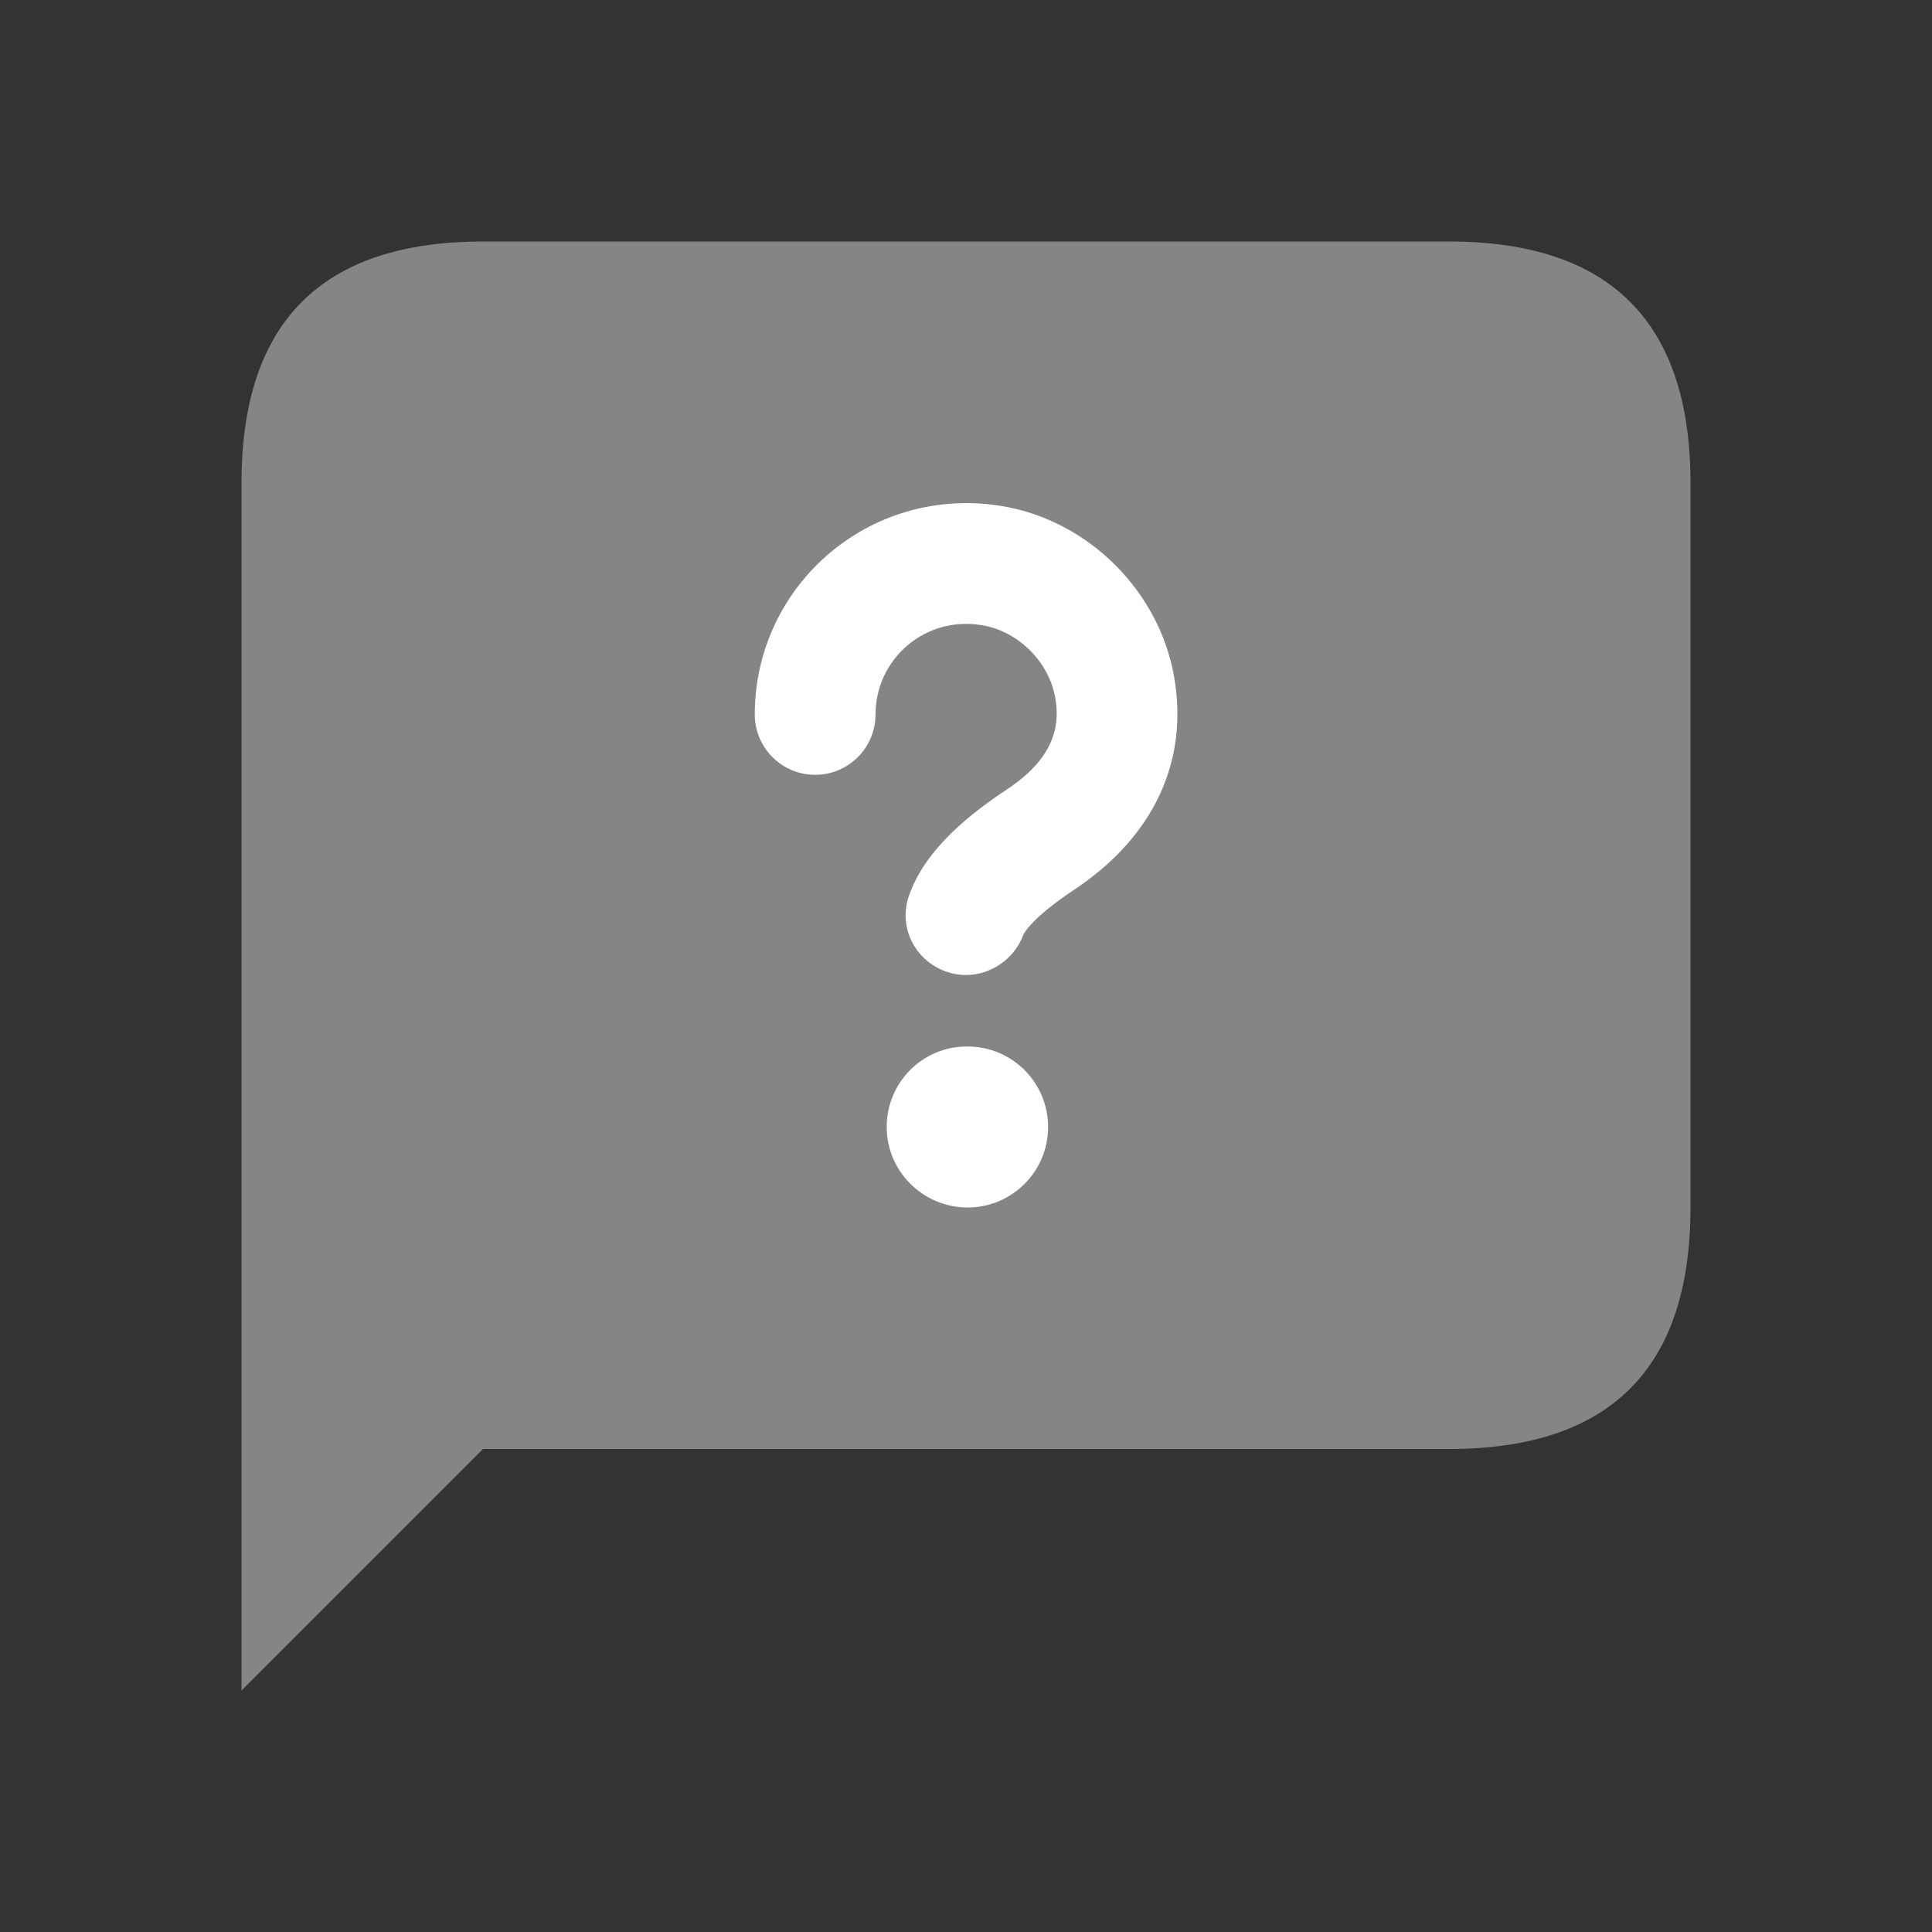 <svg xmlns="http://www.w3.org/2000/svg" width="48" height="48" viewBox="0 0 48 48" fill="none"><rect x="0" y="0" width="48" height="48" fill="#333333" stroke="none"/><path opacity="0.4" d="M6 42V12C6 8 8 6 12 6H36C40 6 42 8 42 12V30C42 34 40 36 36 36H12L6 42Z" fill="white"></path><path d="M23.994 24.224C23.83 24.224 23.666 24.196 23.504 24.138C22.734 23.864 22.316 23.046 22.578 22.27C22.984 21.07 24.17 20.174 25.03 19.604C26.302 18.758 26.316 17.9 26.216 17.33C26.06 16.448 25.306 15.692 24.422 15.538C23.75 15.416 23.076 15.59 22.556 16.026C22.044 16.456 21.752 17.084 21.752 17.75C21.752 18.578 21.08 19.25 20.252 19.25C19.424 19.25 18.752 18.578 18.752 17.75C18.752 16.194 19.436 14.728 20.628 13.728C21.82 12.728 23.388 12.308 24.942 12.582C27.06 12.954 28.798 14.692 29.17 16.81C29.54 18.914 28.66 20.794 26.692 22.102C25.58 22.842 25.428 23.216 25.422 23.232C25.194 23.836 24.61 24.224 23.994 24.224ZM26.04 28C26.04 26.896 25.146 26 24.04 26H24.02C22.916 26 22.03 26.896 22.03 28C22.03 29.104 22.936 30 24.04 30C25.144 30 26.04 29.104 26.04 28Z" fill="white"></path></svg>
